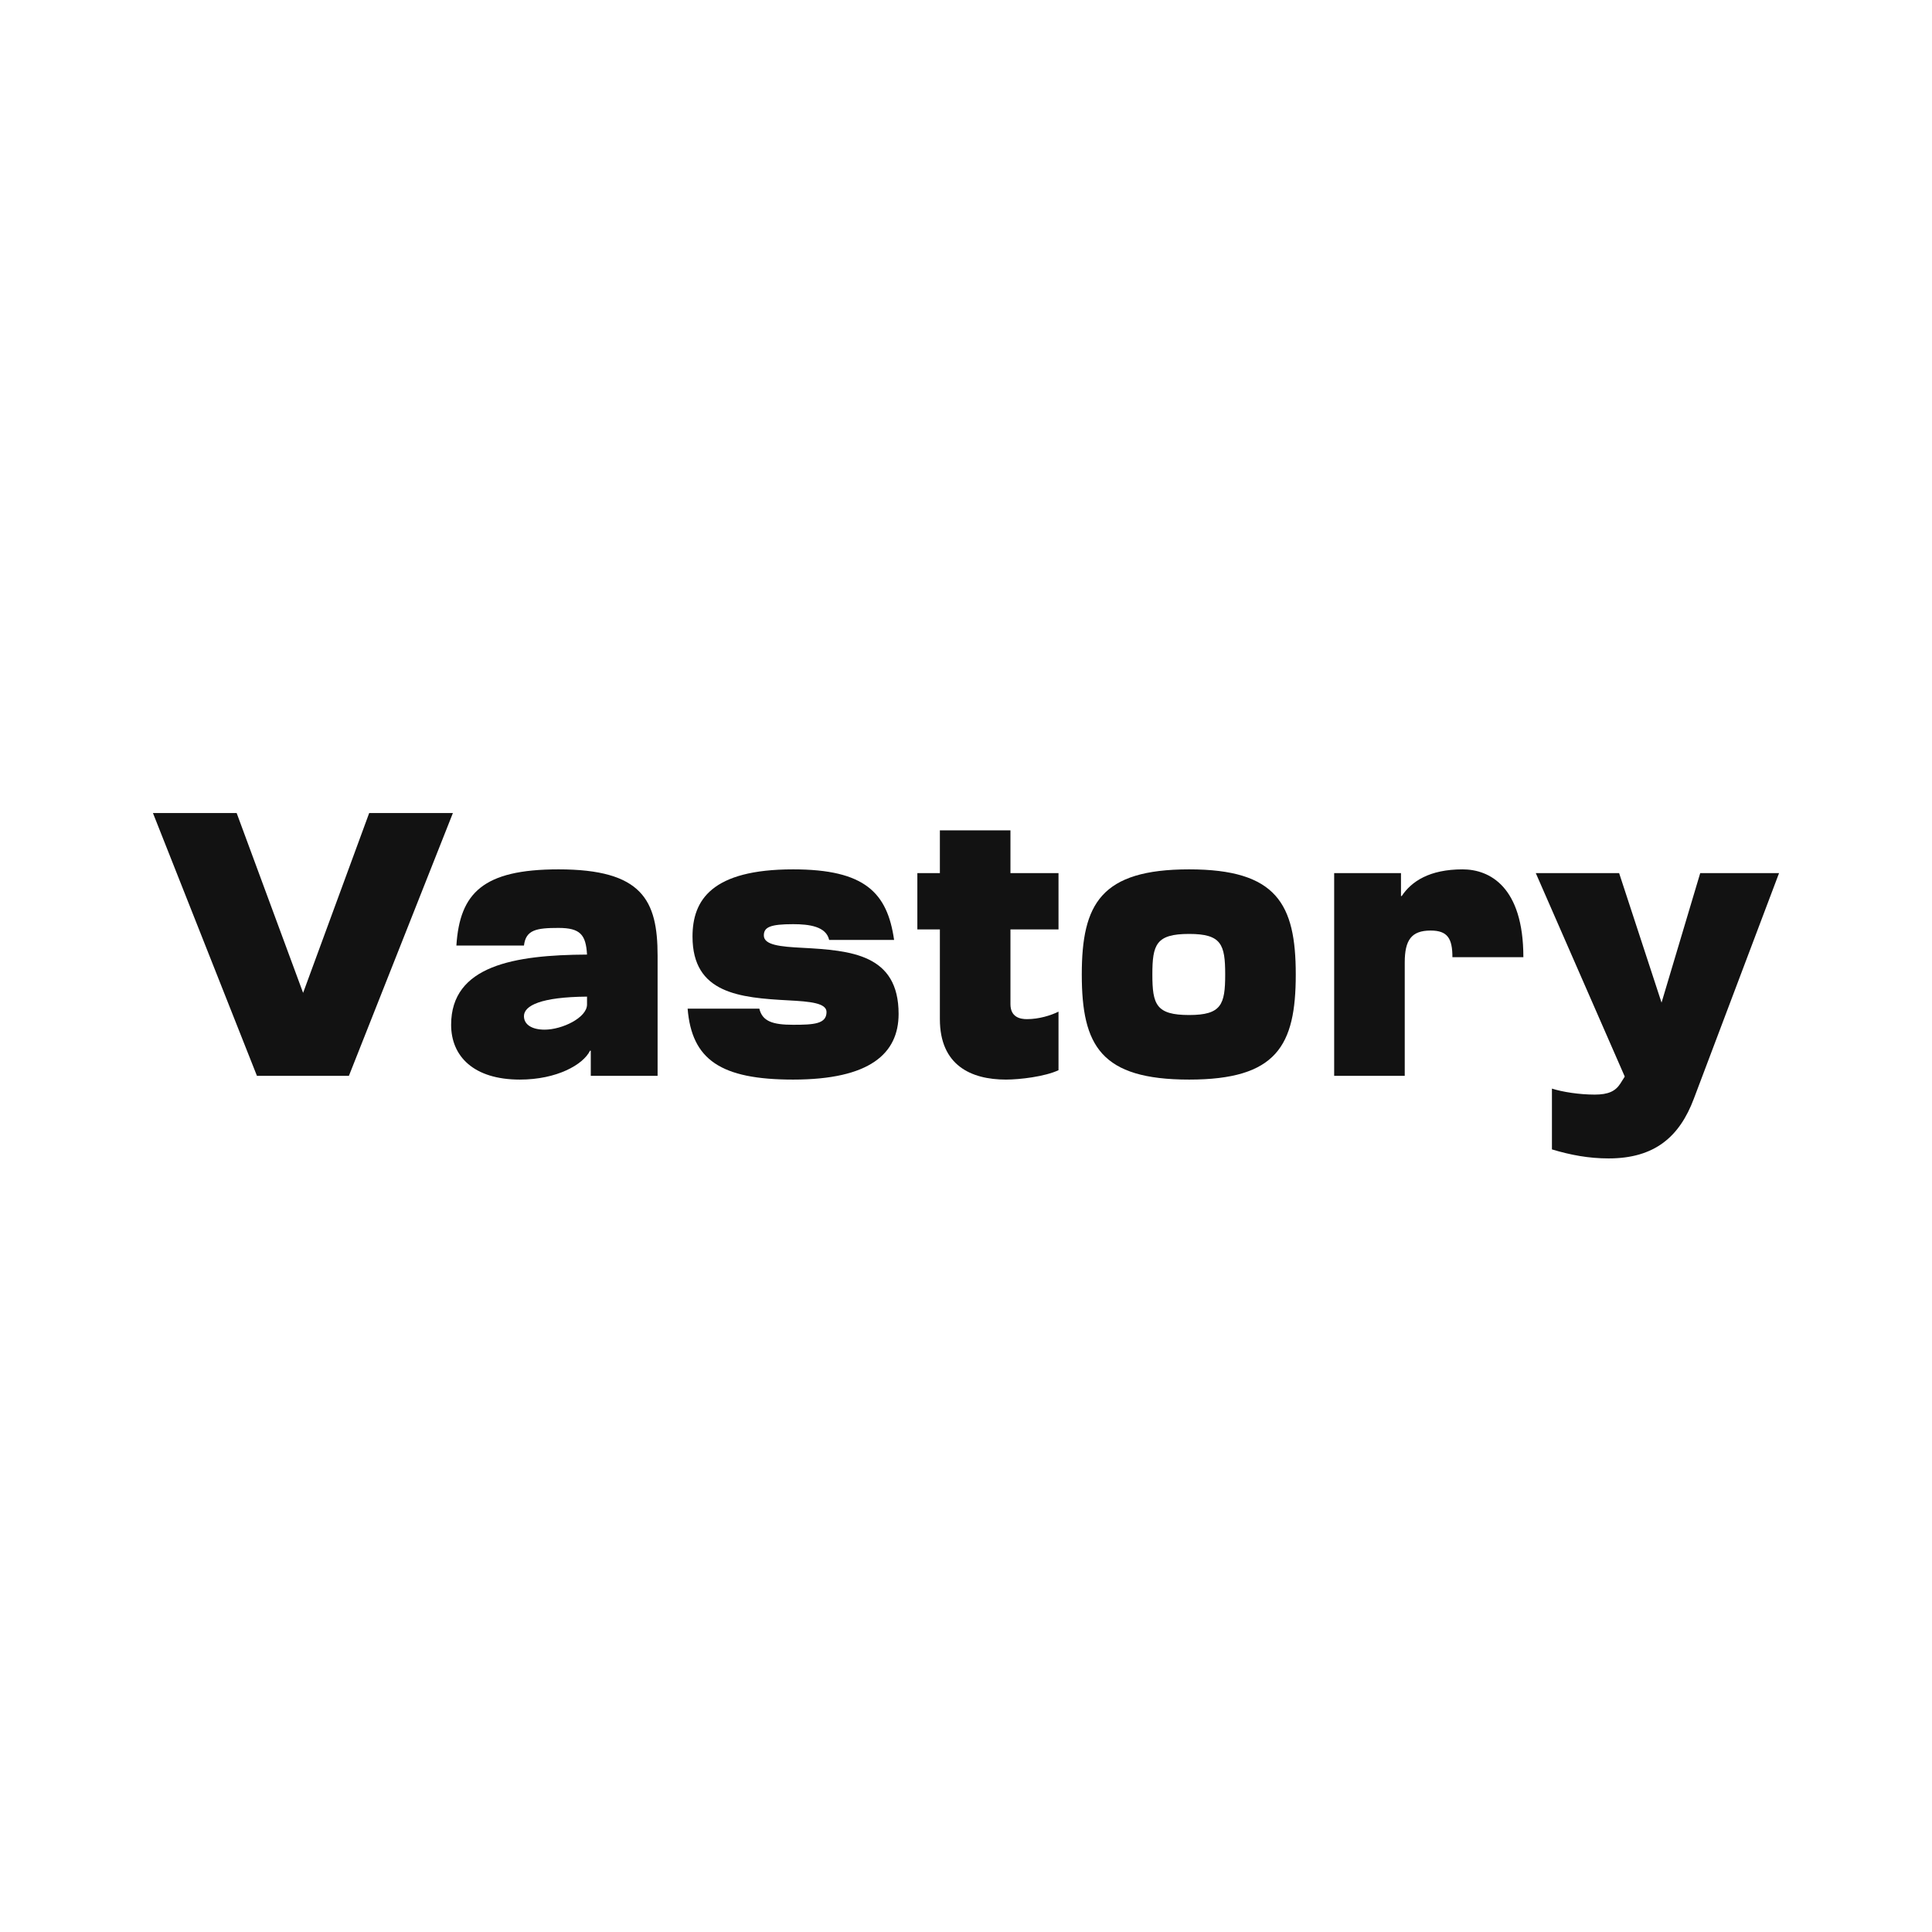 <svg xmlns="http://www.w3.org/2000/svg" width="480" height="480" viewBox="0 0 480 480" fill="none"><path d="M399.657 287.806C394.714 287.806 390.237 286.966 385.574 285.567V270.458C388.185 271.297 392.382 271.95 396.206 271.95C399.564 271.95 401.336 271.111 402.548 269.245L403.667 267.473L381.563 216.923H402.268L412.807 249.1L422.414 216.923H442L420.828 272.976C417.284 282.396 411.129 287.806 399.657 287.806Z" fill="#121212"></path><path d="M331.469 267.287V216.923H348.071V222.612H348.257C350.682 218.975 355.159 215.99 363.367 215.99C370.082 215.99 378.476 220.281 378.476 237.815H360.848C360.848 233.151 359.636 231.193 355.439 231.193C350.682 231.193 349.004 233.524 349.004 239.12V267.287H331.469Z" fill="#121212"></path><path d="M295.441 268.22C273.523 268.22 268.767 259.826 268.767 242.105C268.767 224.571 273.523 215.99 295.441 215.99C317.172 215.99 321.929 224.571 321.929 242.105C321.929 259.826 317.172 268.22 295.441 268.22ZM295.441 252.178C303.462 252.178 304.394 249.566 304.394 242.105C304.394 234.644 303.462 232.032 295.441 232.032C287.233 232.032 286.301 234.644 286.301 242.105C286.301 249.566 287.233 252.178 295.441 252.178Z" fill="#121212"></path><path d="M249.925 268.22C241.251 268.22 233.51 264.675 233.51 253.204V230.913H227.914V216.923H233.51V206.291H251.044V216.923H262.983V230.913H251.044V249.473C251.044 252.737 253.469 253.204 255.148 253.204C258.133 253.204 261.117 252.271 262.983 251.338V265.888C259.625 267.473 253.376 268.22 249.925 268.22Z" fill="#121212"></path><path d="M197.047 268.22C179.047 268.22 171.865 263.276 170.839 250.592H188.653C189.4 253.763 192.011 254.603 197.047 254.603C202.177 254.603 205.348 254.416 205.348 251.432C205.348 249.193 201.244 248.82 195.928 248.54C183.804 247.887 172.052 246.862 172.052 232.685C172.052 223.638 176.809 215.99 197.047 215.99C214.861 215.99 220.457 221.773 222.136 233.524H206.001C205.255 230.167 201.058 229.607 197.047 229.607C191.358 229.607 189.773 230.353 189.773 232.405C189.773 234.83 193.97 235.203 199.379 235.483C211.41 236.136 223.255 237.069 223.255 251.898C223.255 261.784 216.074 268.22 197.047 268.22Z" fill="#121212"></path><path d="M129.149 268.22C117.677 268.22 112.081 262.437 112.081 254.603C112.081 239.867 127.844 237.255 145.844 237.162C145.564 232.219 144.165 230.54 138.756 230.54C133.253 230.54 130.642 231.006 130.175 234.923H113.387C114.227 221.866 120.009 215.99 138.756 215.99C159.554 215.99 163.378 223.638 163.378 237.442V267.287H146.777V261.038H146.59C144.911 264.489 138.383 268.22 129.149 268.22ZM130.175 252.458C130.175 254.603 132.227 255.815 135.305 255.815C139.688 255.815 145.844 252.831 145.844 249.566V247.608C134.372 247.701 130.175 249.846 130.175 252.458Z" fill="#121212"></path><path d="M63.835 267.287L38 202H58.798L75.307 246.675L91.722 202H112.52L86.685 267.287H63.835Z" fill="#121212"></path></svg>